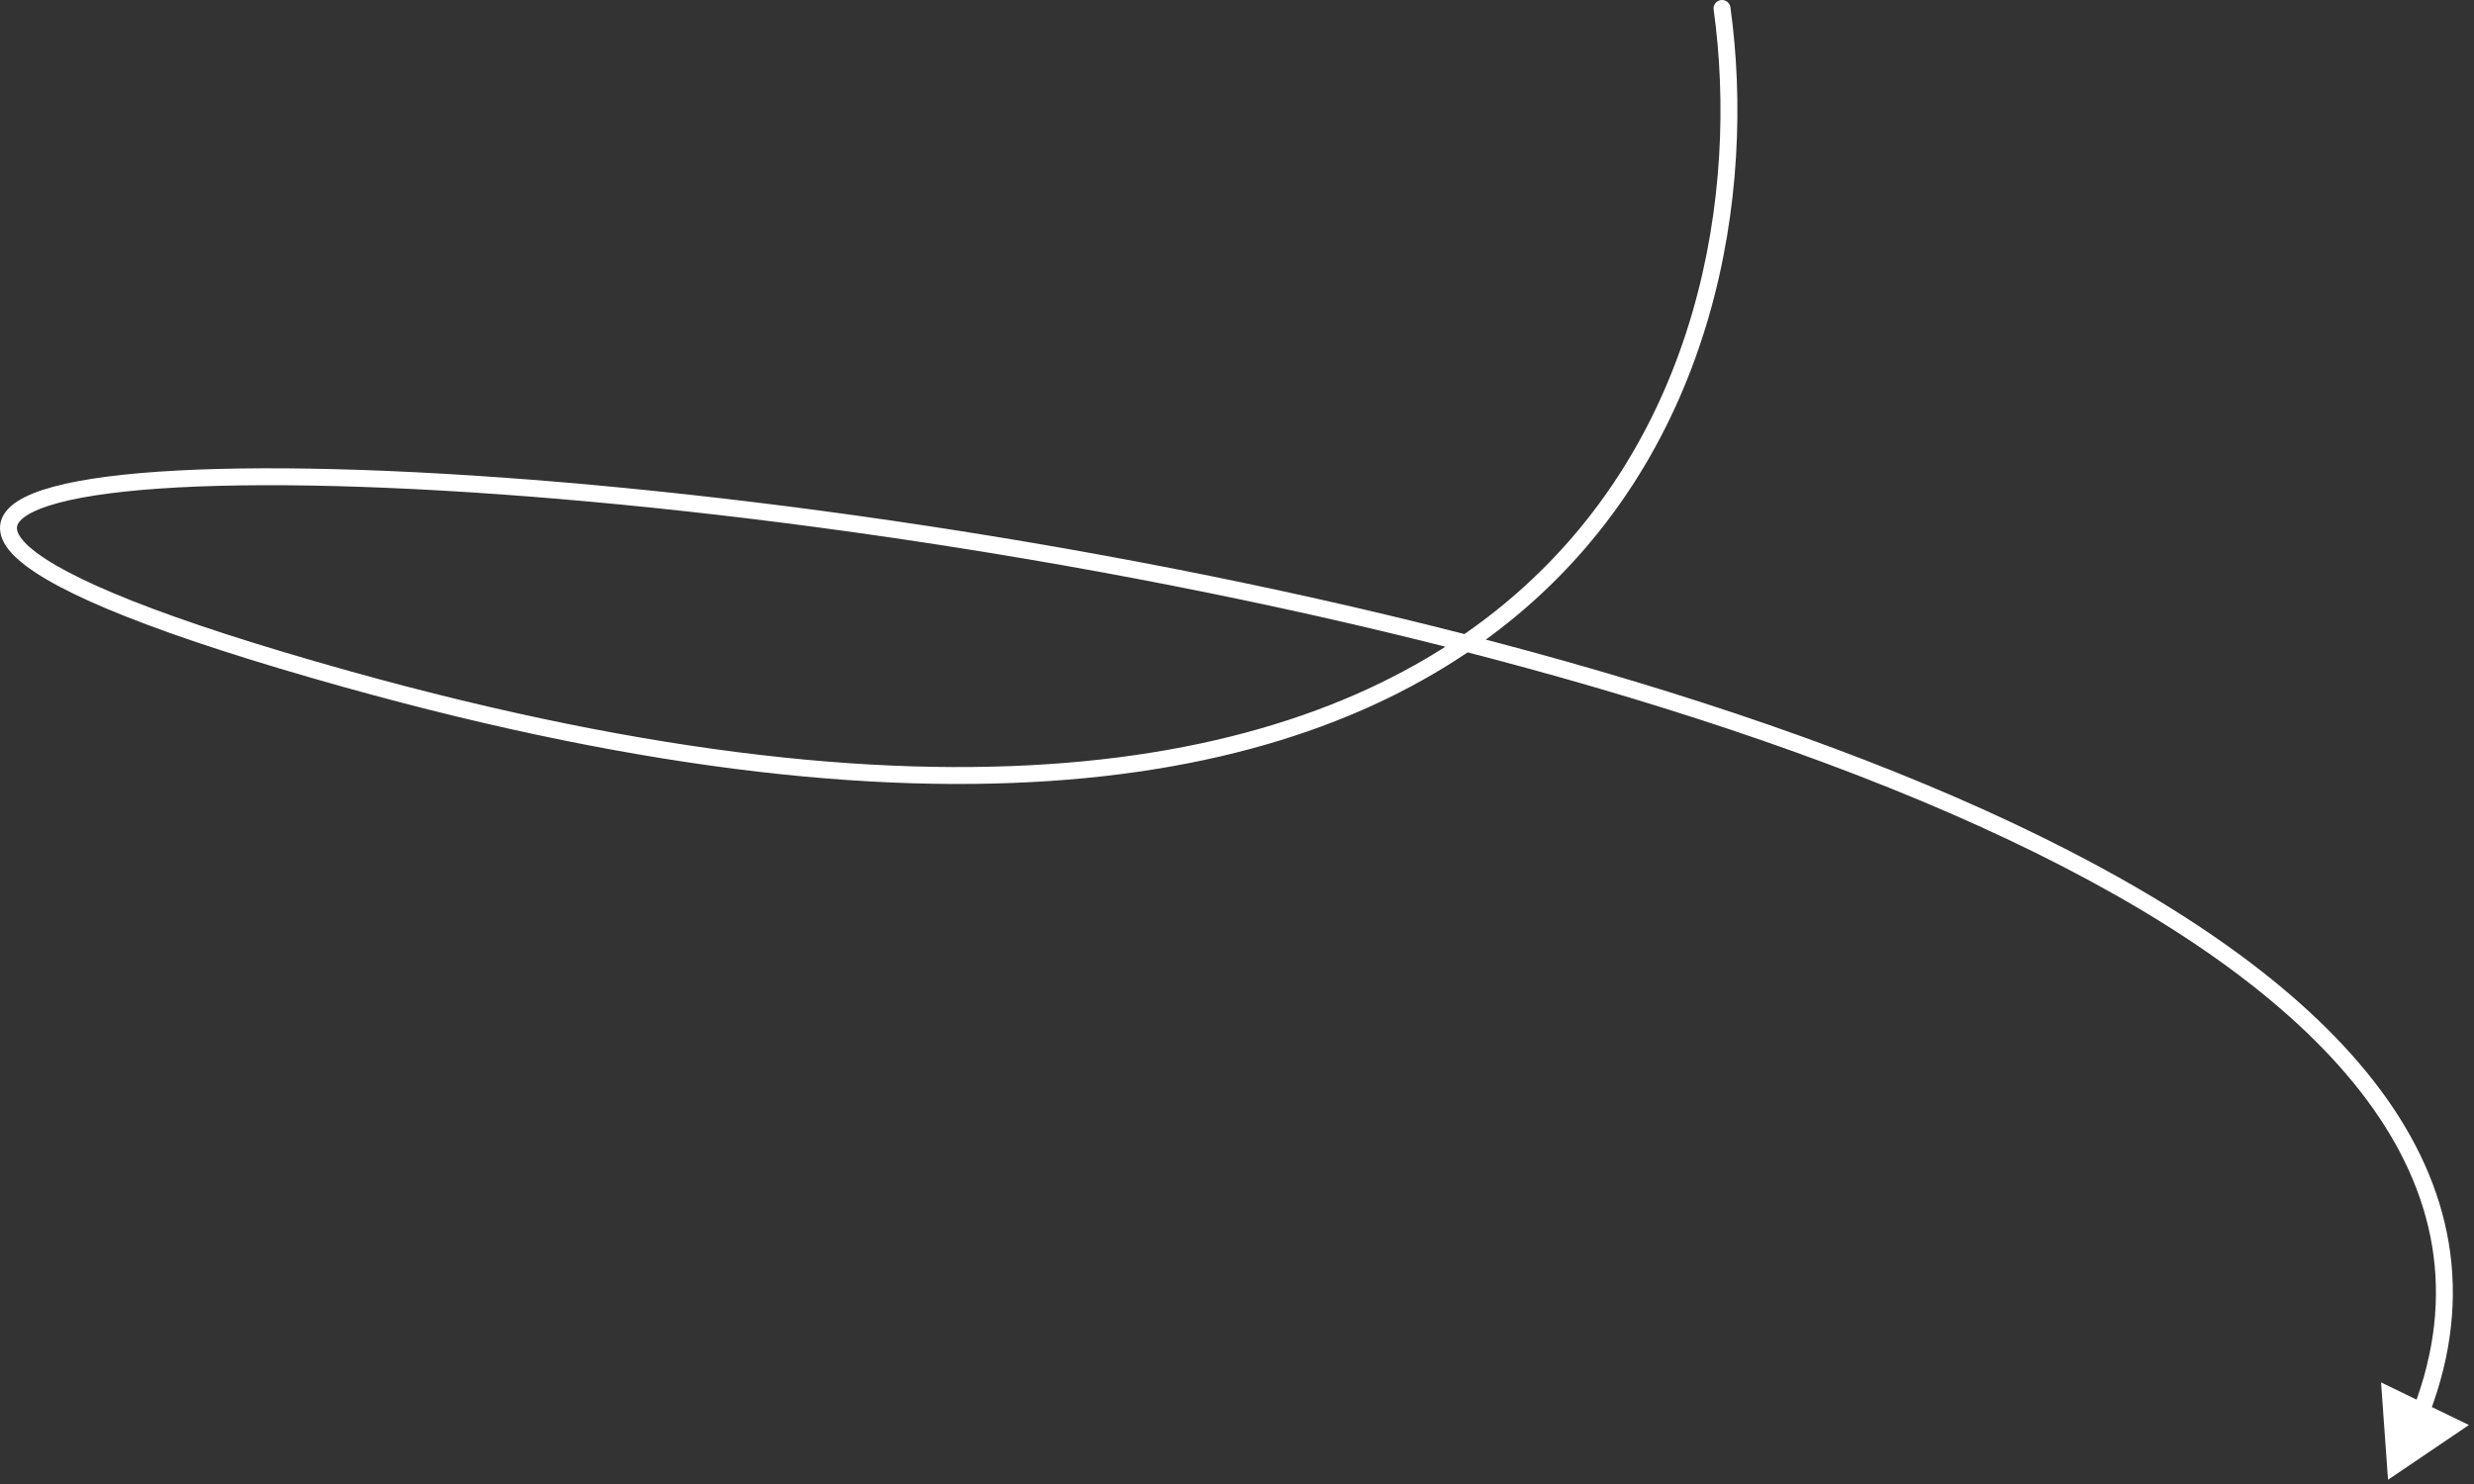 <?xml version="1.0" encoding="UTF-8"?> <svg xmlns="http://www.w3.org/2000/svg" width="120" height="72" viewBox="0 0 120 72" fill="none"><rect x="0" y="0" width="120" height="72" fill="#333333" stroke="none"/><path d="M83.933 0.354C83.901 0.13 83.694 -0.027 83.47 0.004C83.246 0.035 83.089 0.242 83.12 0.467L83.526 0.41L83.933 0.354ZM16.873 32.963L16.763 33.358L16.873 32.963ZM115.83 71.795L119.753 69.138L115.491 67.07L115.83 71.795ZM83.526 0.41L83.12 0.467C84.335 9.251 82.483 21.355 73.061 29.219C63.645 37.079 46.535 40.815 16.984 32.568L16.873 32.963L16.763 33.358C46.422 41.636 63.866 37.963 73.587 29.849C83.302 21.74 85.171 9.306 83.933 0.354L83.526 0.41ZM16.873 32.963L16.984 32.568C12.474 31.309 8.997 30.172 6.433 29.159C3.857 28.14 2.244 27.261 1.426 26.534C1.014 26.168 0.859 25.888 0.827 25.697C0.802 25.543 0.846 25.377 1.072 25.176C1.311 24.964 1.72 24.748 2.325 24.55C2.923 24.353 3.682 24.182 4.593 24.04C11.918 22.896 28.316 23.71 46.48 26.578C64.635 29.445 84.475 34.351 98.685 41.351C105.793 44.852 111.452 48.858 114.798 53.36C118.127 57.84 119.169 62.808 117.062 68.321L117.445 68.468L117.828 68.614C120.047 62.808 118.932 57.547 115.456 52.871C111.997 48.217 106.204 44.14 99.048 40.615C84.729 33.561 64.794 28.639 46.608 25.768C28.433 22.898 11.926 22.064 4.466 23.229C3.529 23.375 2.723 23.555 2.068 23.77C1.42 23.983 0.888 24.241 0.526 24.563C0.151 24.897 -0.066 25.327 0.018 25.831C0.095 26.297 0.417 26.735 0.881 27.147C1.814 27.977 3.545 28.899 6.131 29.922C8.731 30.95 12.239 32.096 16.763 33.358L16.873 32.963Z" fill="white"></path></svg> 